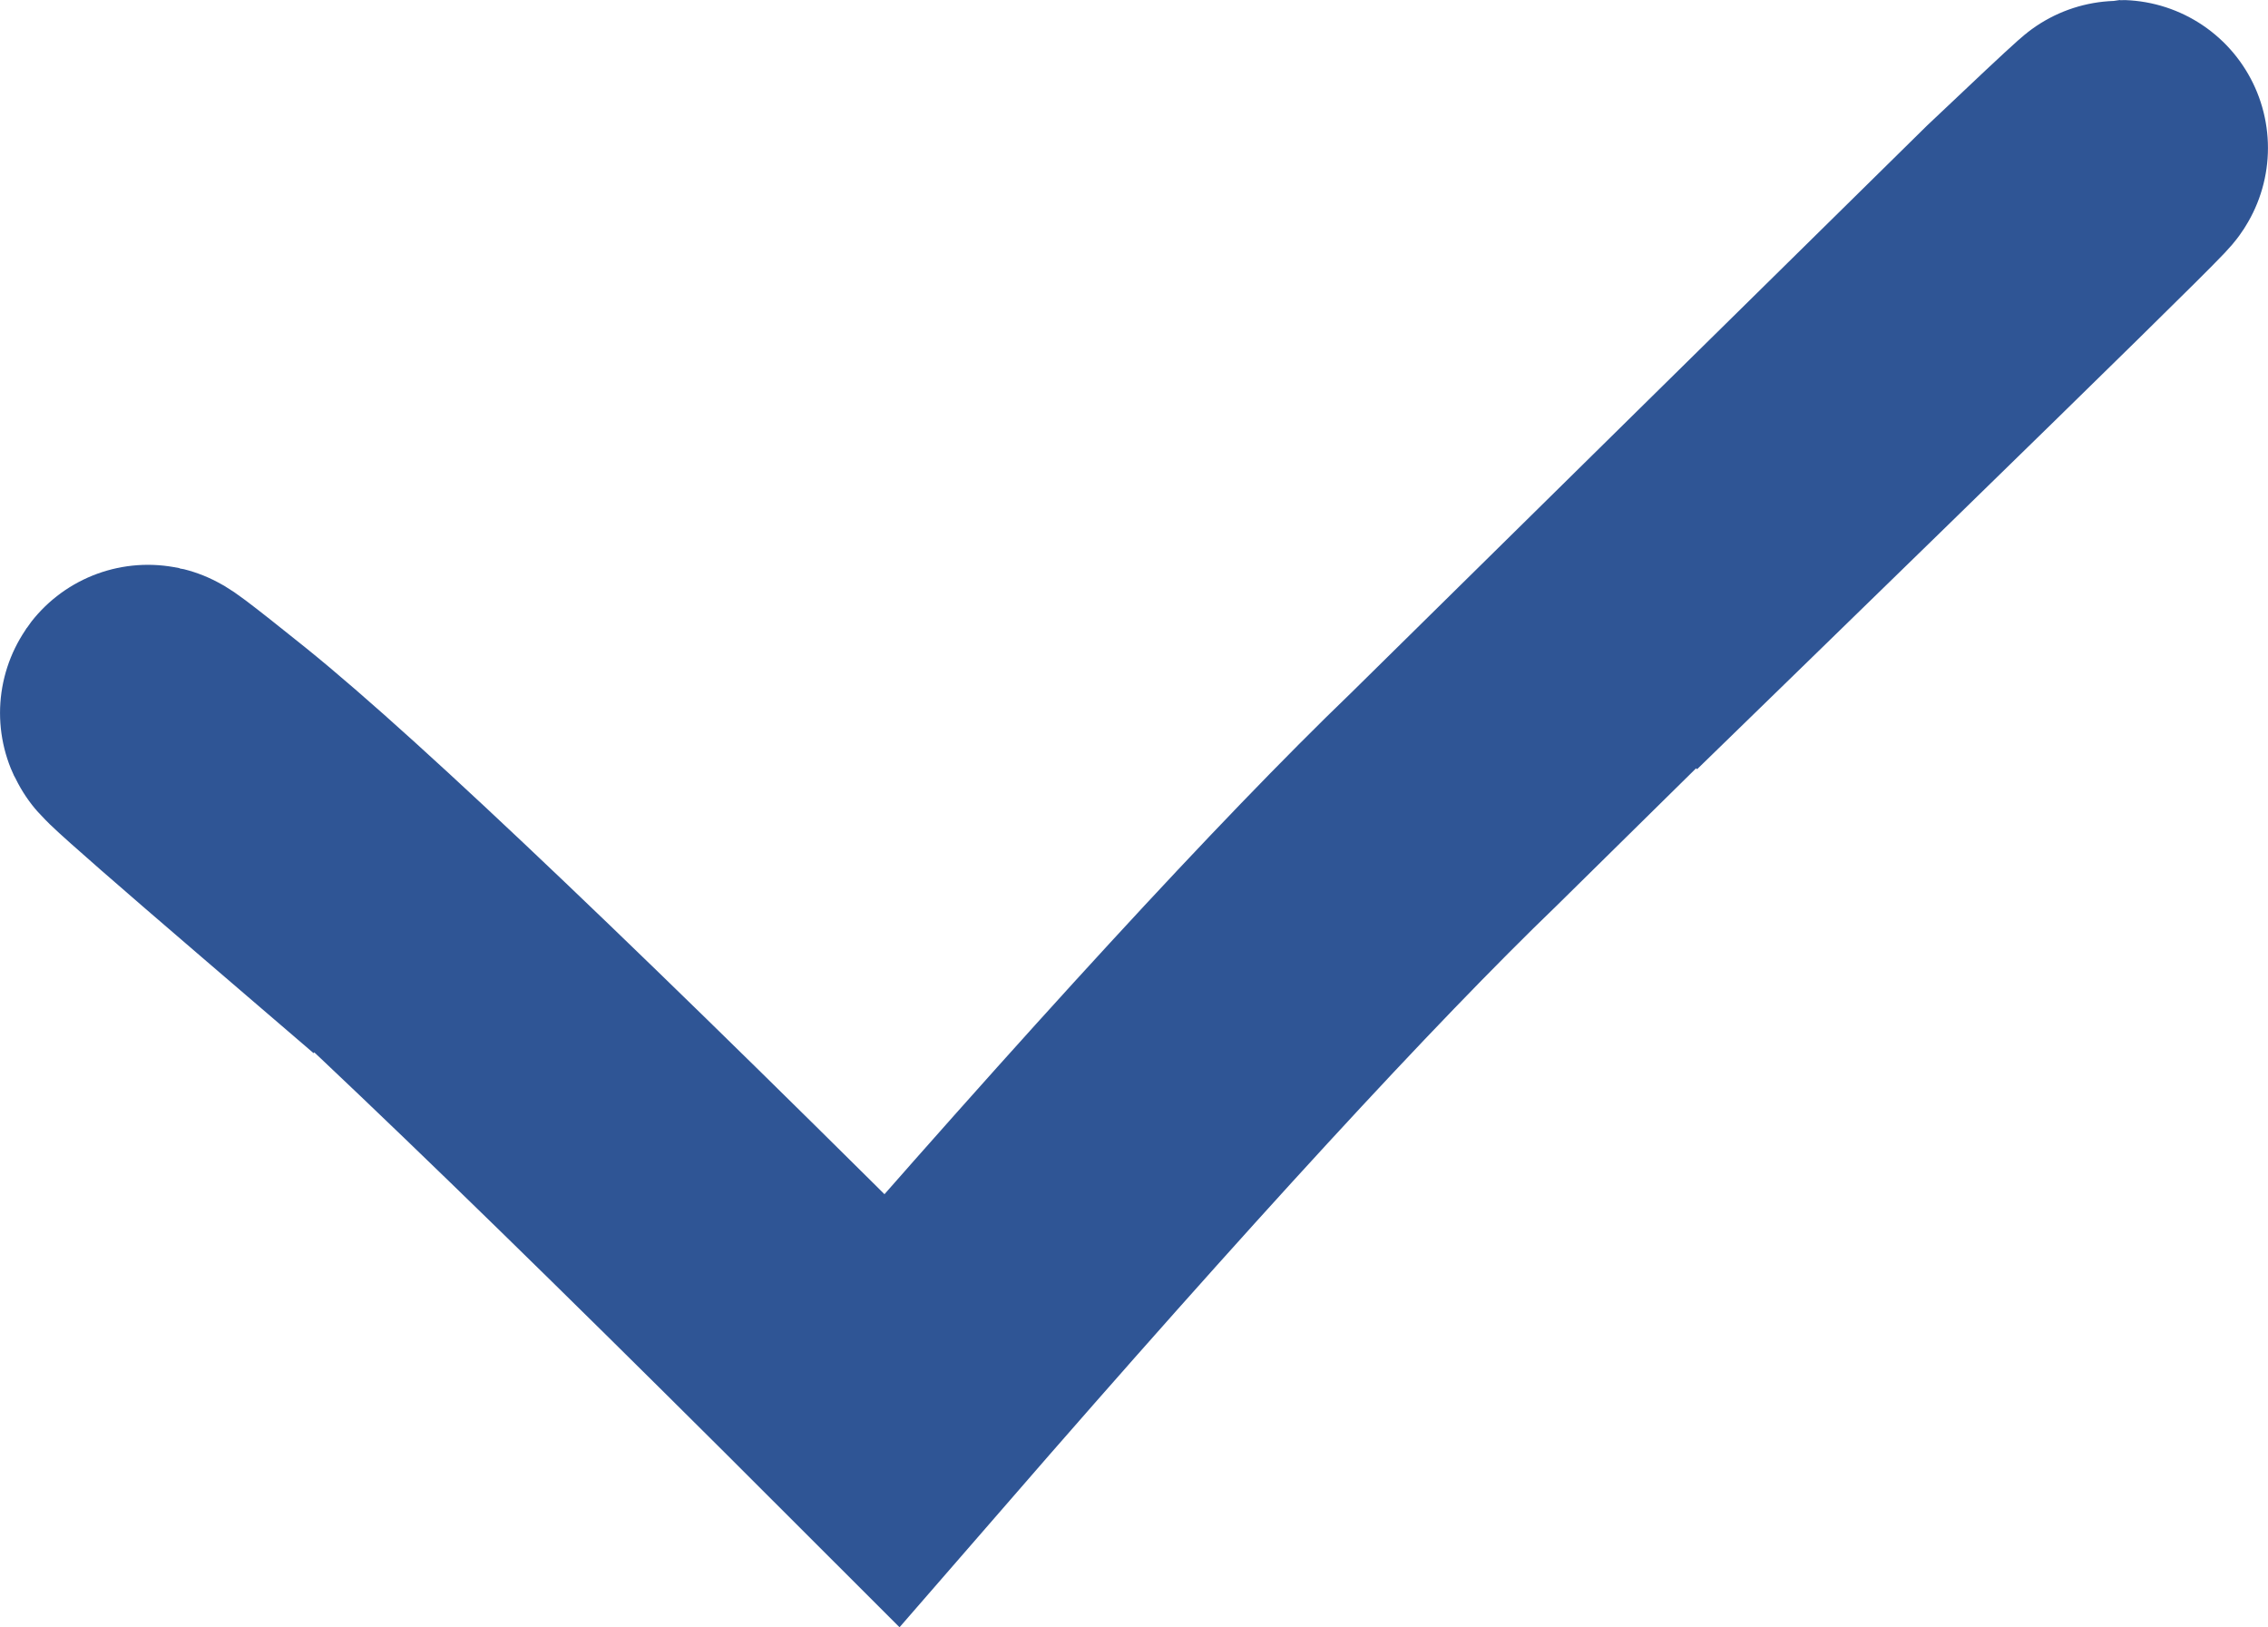 <svg xmlns="http://www.w3.org/2000/svg" width="46" height="33"><path fill="none" stroke="#2F5595" stroke-linecap="square" stroke-width="6" d="M6.037 17.125c-3.353-2.877-3.93-3.431-1.73-1.663C6.504 17.231 11.098 21.61 18.09 28.6c5.03-5.79 8.83-9.92 11.397-12.392.142-.137 11.524-11.354 11.662-11.485 3.881-3.678 1.658-1.468-6.67 6.633"/></svg>